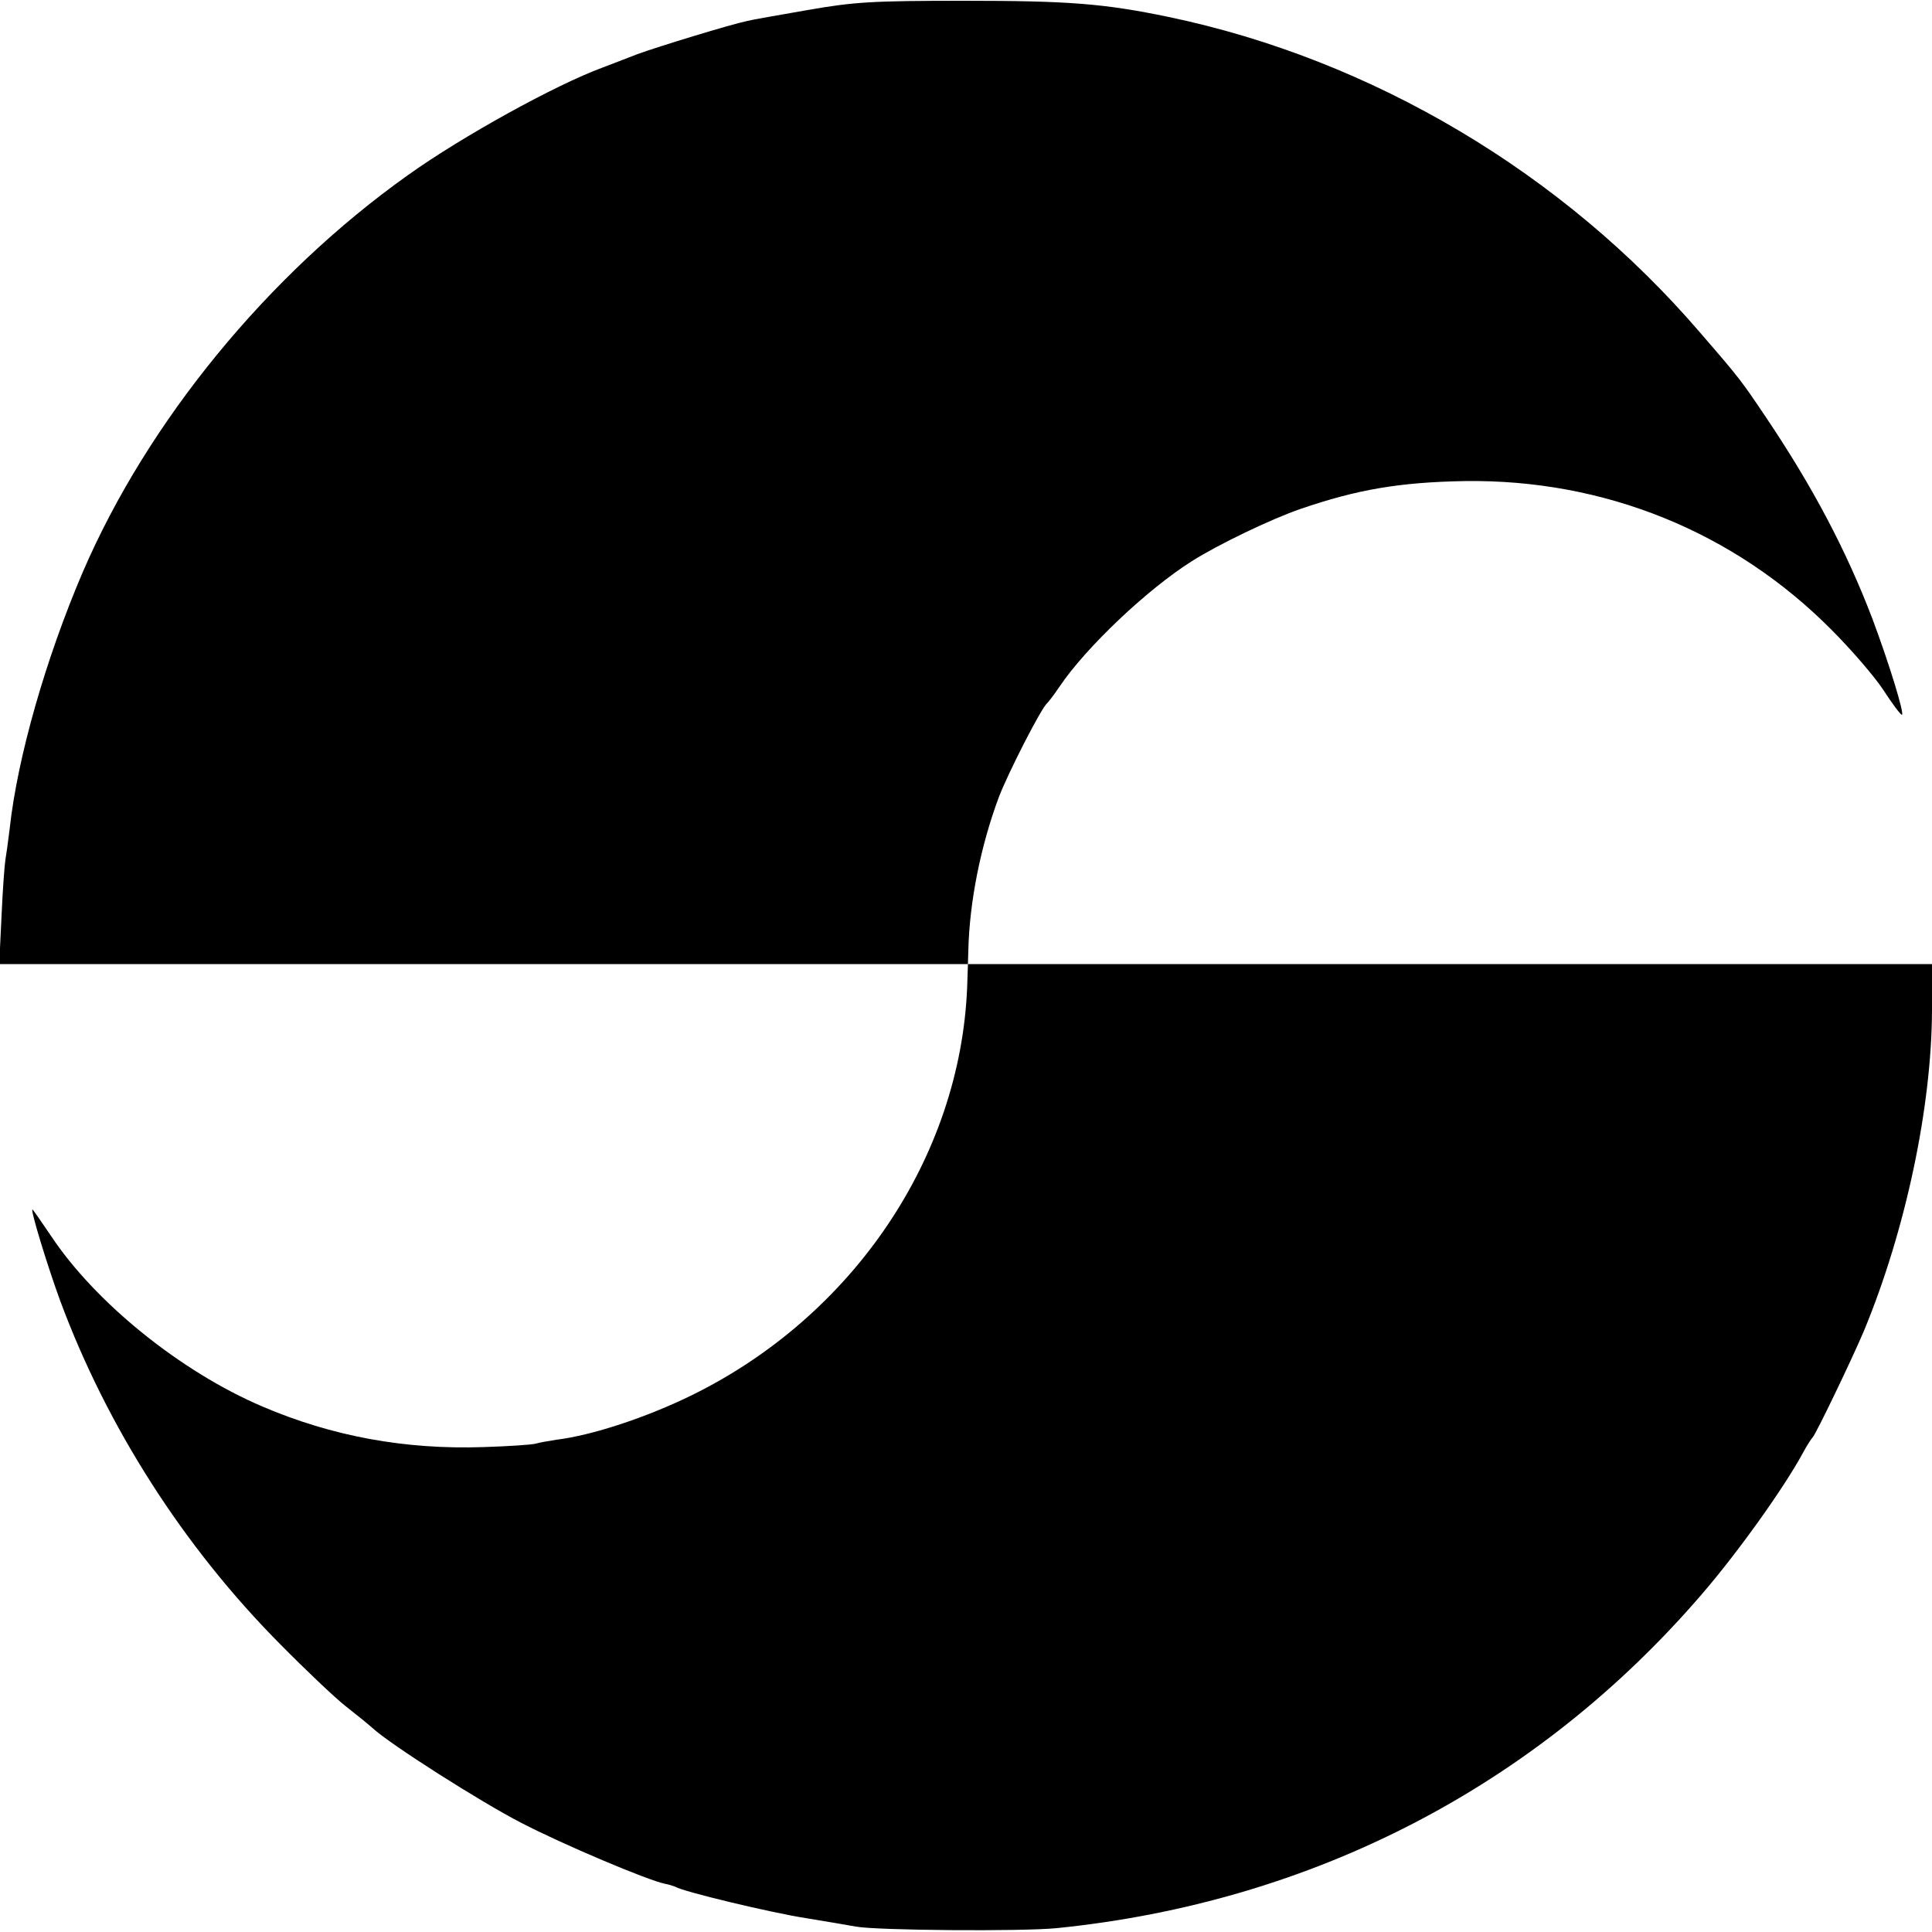 <?xml version="1.0" standalone="no"?>
<!DOCTYPE svg PUBLIC "-//W3C//DTD SVG 20010904//EN"
 "http://www.w3.org/TR/2001/REC-SVG-20010904/DTD/svg10.dtd">
<svg version="1.0" xmlns="http://www.w3.org/2000/svg"
 width="500pt" height="500pt" viewBox="0 0 500 500"
 preserveAspectRatio="xMidYMid meet">
<g transform="translate(0,500) scale(0.1,-0.1)"
fill="#000000" stroke="none">
<path d="M2090 4974 c-74 -13 -144 -25 -155 -28 -44 -9 -233 -67 -285 -86 -30
-12 -71 -27 -91 -35 -122 -45 -363 -178 -503 -278 -363 -258 -674 -638 -842
-1028 -95 -222 -169 -479 -189 -664 -4 -33 -9 -69 -11 -80 -2 -11 -7 -76 -10
-145 l-6 -125 1253 0 1254 0 -2 -60 c-18 -440 -295 -850 -711 -1055 -120 -59
-261 -105 -352 -116 -19 -3 -43 -7 -53 -10 -10 -3 -71 -7 -135 -9 -204 -7
-393 28 -573 105 -211 90 -433 269 -548 443 -25 37 -46 67 -47 67 -6 0 39
-147 72 -237 121 -326 319 -636 568 -887 66 -67 143 -140 171 -162 27 -21 59
-47 70 -57 46 -42 278 -190 385 -245 108 -56 326 -148 370 -157 11 -2 23 -6
28 -8 18 -12 247 -67 337 -81 55 -9 114 -19 130 -22 55 -10 428 -13 520 -4
661 67 1242 367 1670 865 93 108 211 273 261 365 10 19 22 37 25 40 8 7 103
205 133 276 108 261 175 579 176 829 l0 120 -1247 0 -1248 0 1 35 c3 127 32
271 79 397 24 63 111 233 125 243 3 3 18 22 32 43 68 101 227 252 343 325 66
42 205 109 281 135 146 50 255 69 425 72 361 5 697 -131 949 -385 52 -52 113
-123 135 -157 22 -34 43 -62 47 -63 8 0 -34 136 -76 248 -68 178 -155 343
-277 524 -62 92 -65 97 -169 217 -354 413 -849 707 -1375 817 -168 35 -260 42
-530 42 -239 0 -285 -3 -405 -24z"/>
</g>
</svg>
